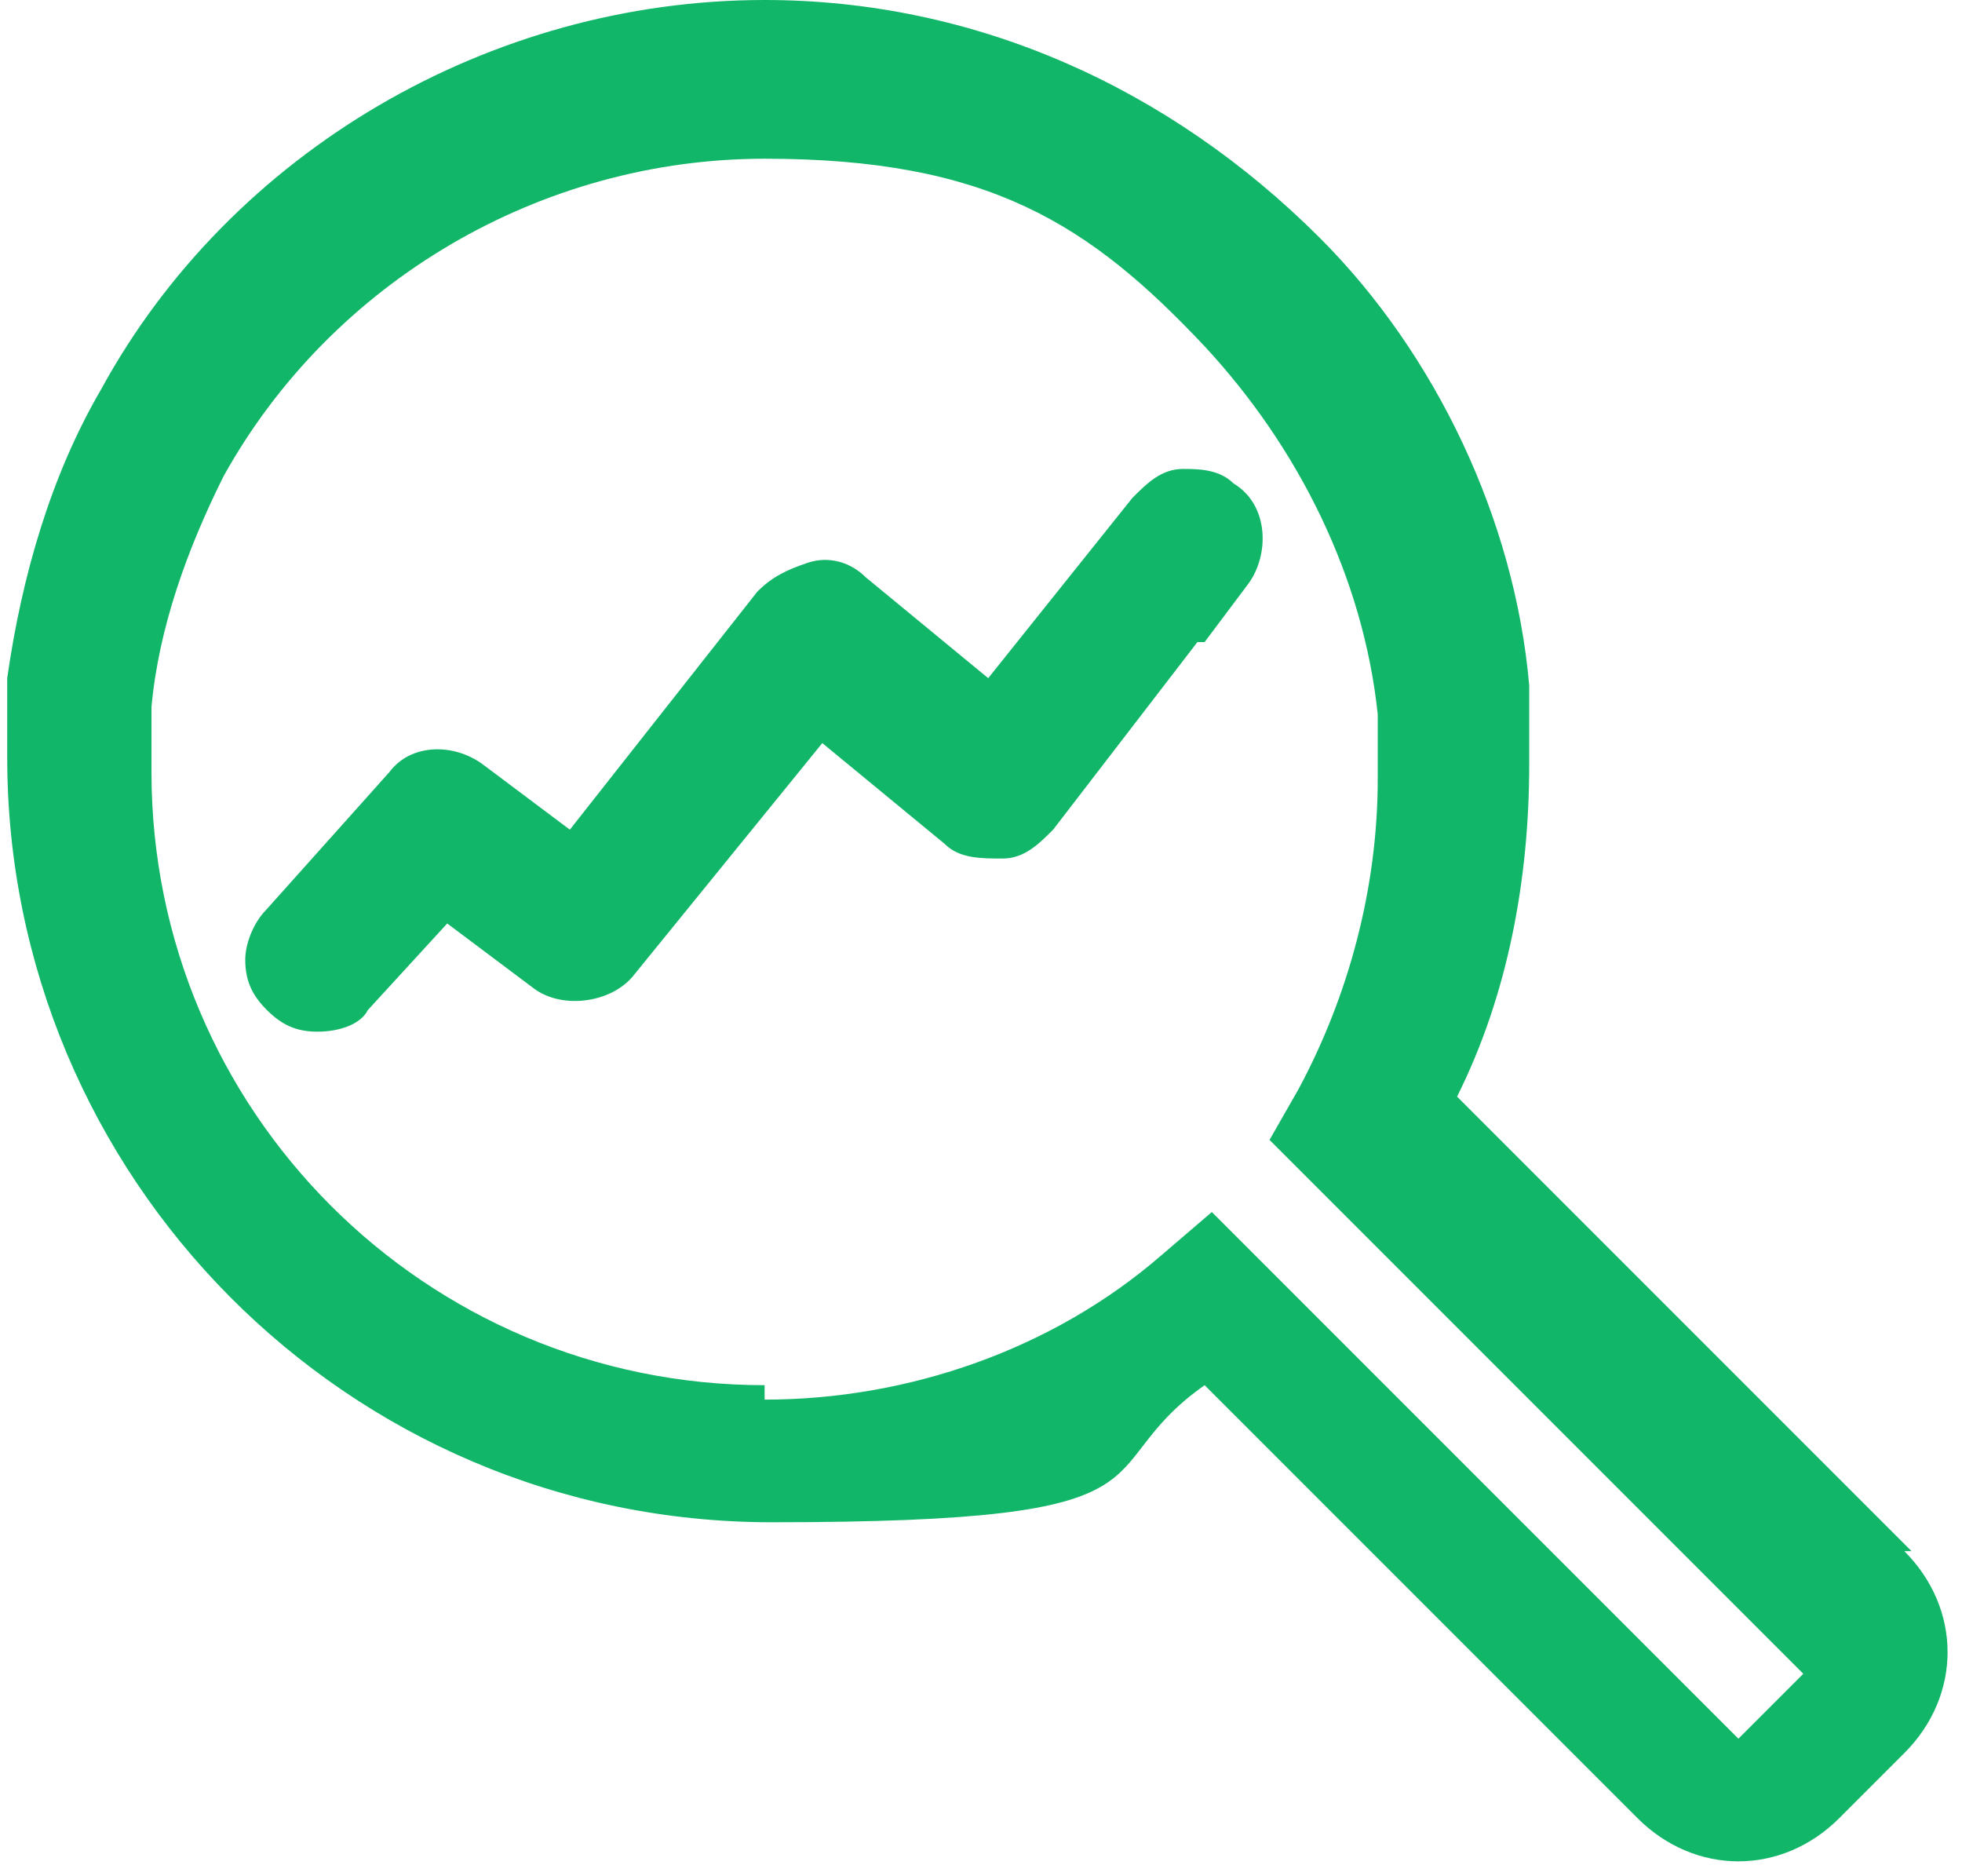 <?xml version="1.0" encoding="UTF-8"?>
<svg id="Warstwa_2" xmlns="http://www.w3.org/2000/svg" width="27.2" height="26" version="1.1" viewBox="0 0 27.2 26">
  <!-- Generator: Adobe Illustrator 29.8.2, SVG Export Plug-In . SVG Version: 2.1.1 Build 3)  -->
  <defs>
    <style>
      .st0 {
        fill: #12b669;
      }
    </style>
  </defs>
  <g id="svg1">
    <g>
      <path class="st0" d="M26.5,21.5l-6.3-6.3c.7-1.4,1-3,1-4.6s0-.8,0-1.1c-.2-2.3-1.3-4.6-2.9-6.2C16.2,1.2,13.5,0,10.6,0c-3.8,0-7.4,2.1-9.2,5.4-.7,1.2-1.1,2.6-1.3,4,0,.4,0,.7,0,1.1,0,5.8,4.7,10.6,10.6,10.6s4.3-.7,6-1.9l6,6c.4.4.9.6,1.4.6s1-.2,1.4-.6l.9-.9c.4-.4.6-.9.6-1.4s-.2-1-.6-1.4ZM10.6,19.2c-4.7,0-8.5-3.8-8.5-8.5s0-.6,0-.9c.1-1.1.5-2.2,1-3.2,1.5-2.7,4.4-4.4,7.5-4.4s4.5.9,6.1,2.6c1.3,1.4,2.2,3.2,2.4,5.1,0,.3,0,.6,0,.9,0,1.5-.4,3-1.1,4.3l-.4.7,7.4,7.4-.9.9-7.3-7.3-.7.6c-1.5,1.3-3.5,2-5.5,2Z"/>
      <path class="st0" d="M16.7,8.9l.6-.8c.3-.4.3-1.1-.2-1.4-.2-.2-.5-.2-.7-.2-.3,0-.5.2-.7.4l-2,2.5-1.7-1.4c-.2-.2-.5-.3-.8-.2s-.5.2-.7.4l-2.6,3.3-1.2-.9c-.4-.3-1-.3-1.3.1l-1.7,1.9c-.2.2-.3.5-.3.7,0,.3.1.5.3.7.2.2.4.3.7.3s.6-.1.7-.3l1.1-1.2,1.2.9c.4.3,1.1.2,1.4-.2l2.6-3.2,1.7,1.4c.2.2.5.2.8.2.3,0,.5-.2.7-.4l2-2.6"/>
    </g>
  </g>
</svg>